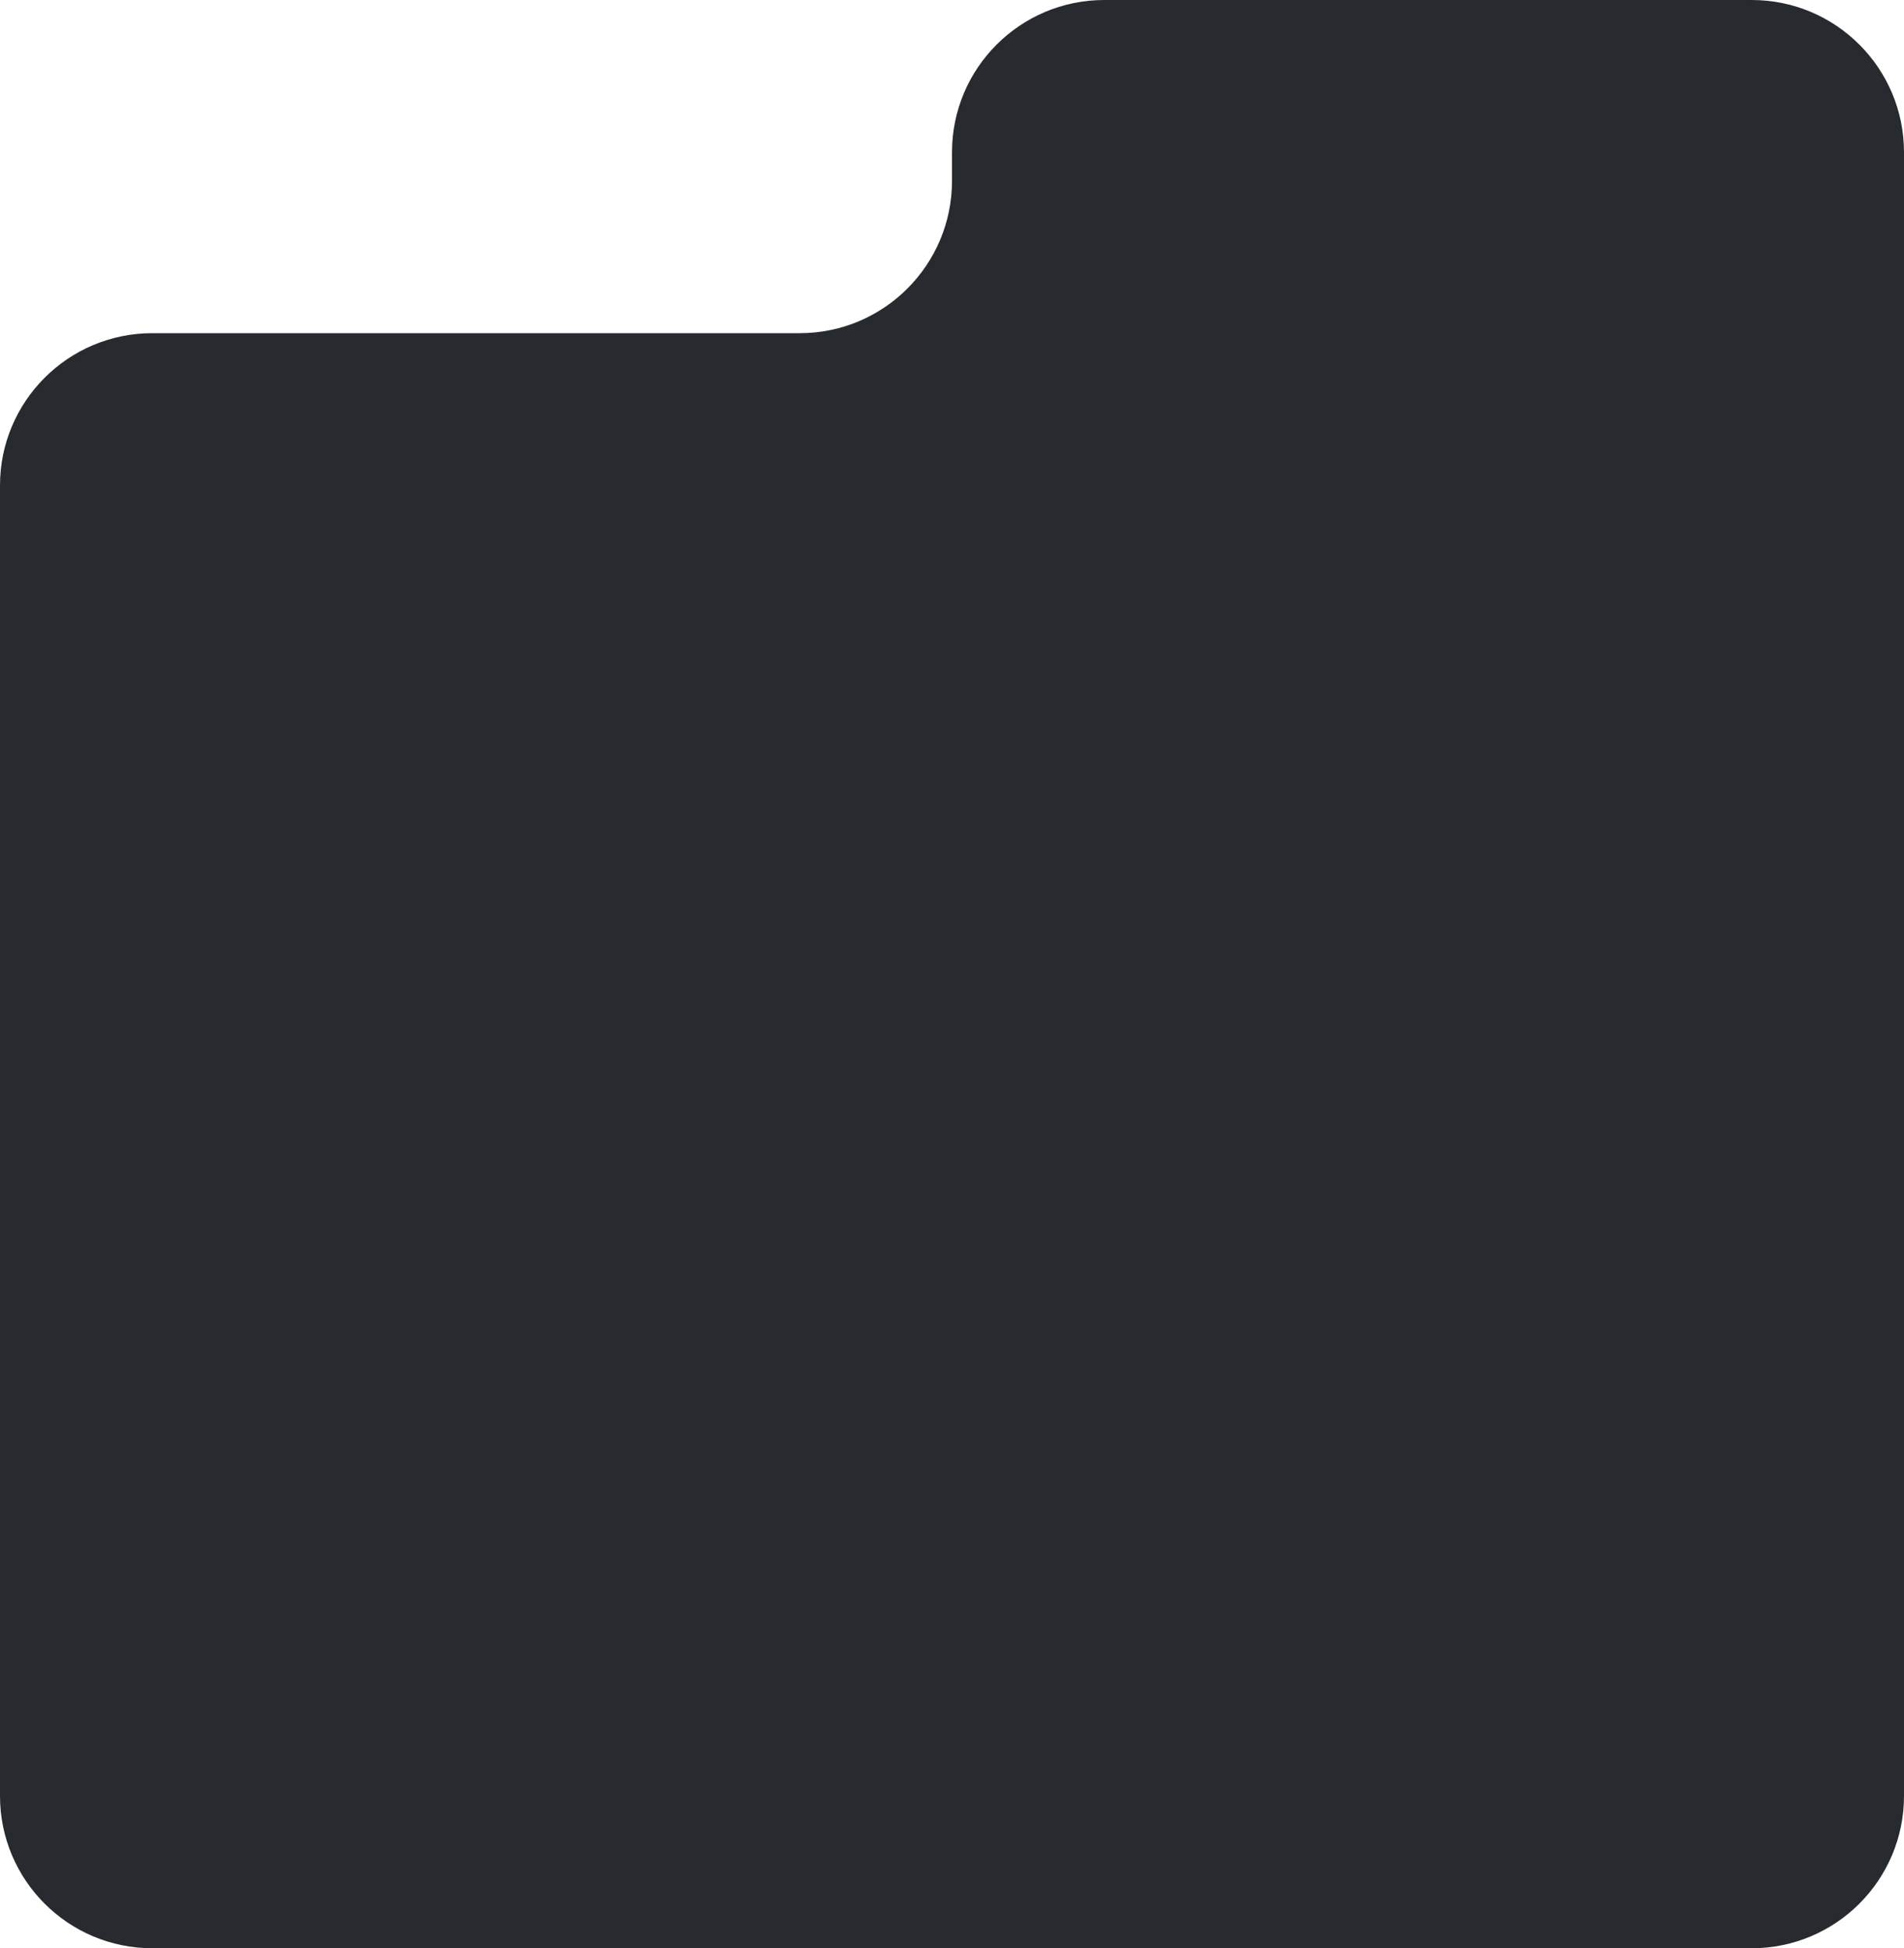 <?xml version="1.0" encoding="UTF-8"?> <svg xmlns="http://www.w3.org/2000/svg" width="300" height="307" viewBox="0 0 300 307" fill="none"> <path d="M300 283V24C300 10.745 289.255 0 276 0H174C160.745 0 150 10.745 150 24V28.5C150 41.755 139.255 52.5 126 52.5H24C10.745 52.5 0 63.245 0 76.5V283C0 296.255 10.745 307 24 307H276C289.255 307 300 296.255 300 283Z" fill="#272B30"></path> </svg> 